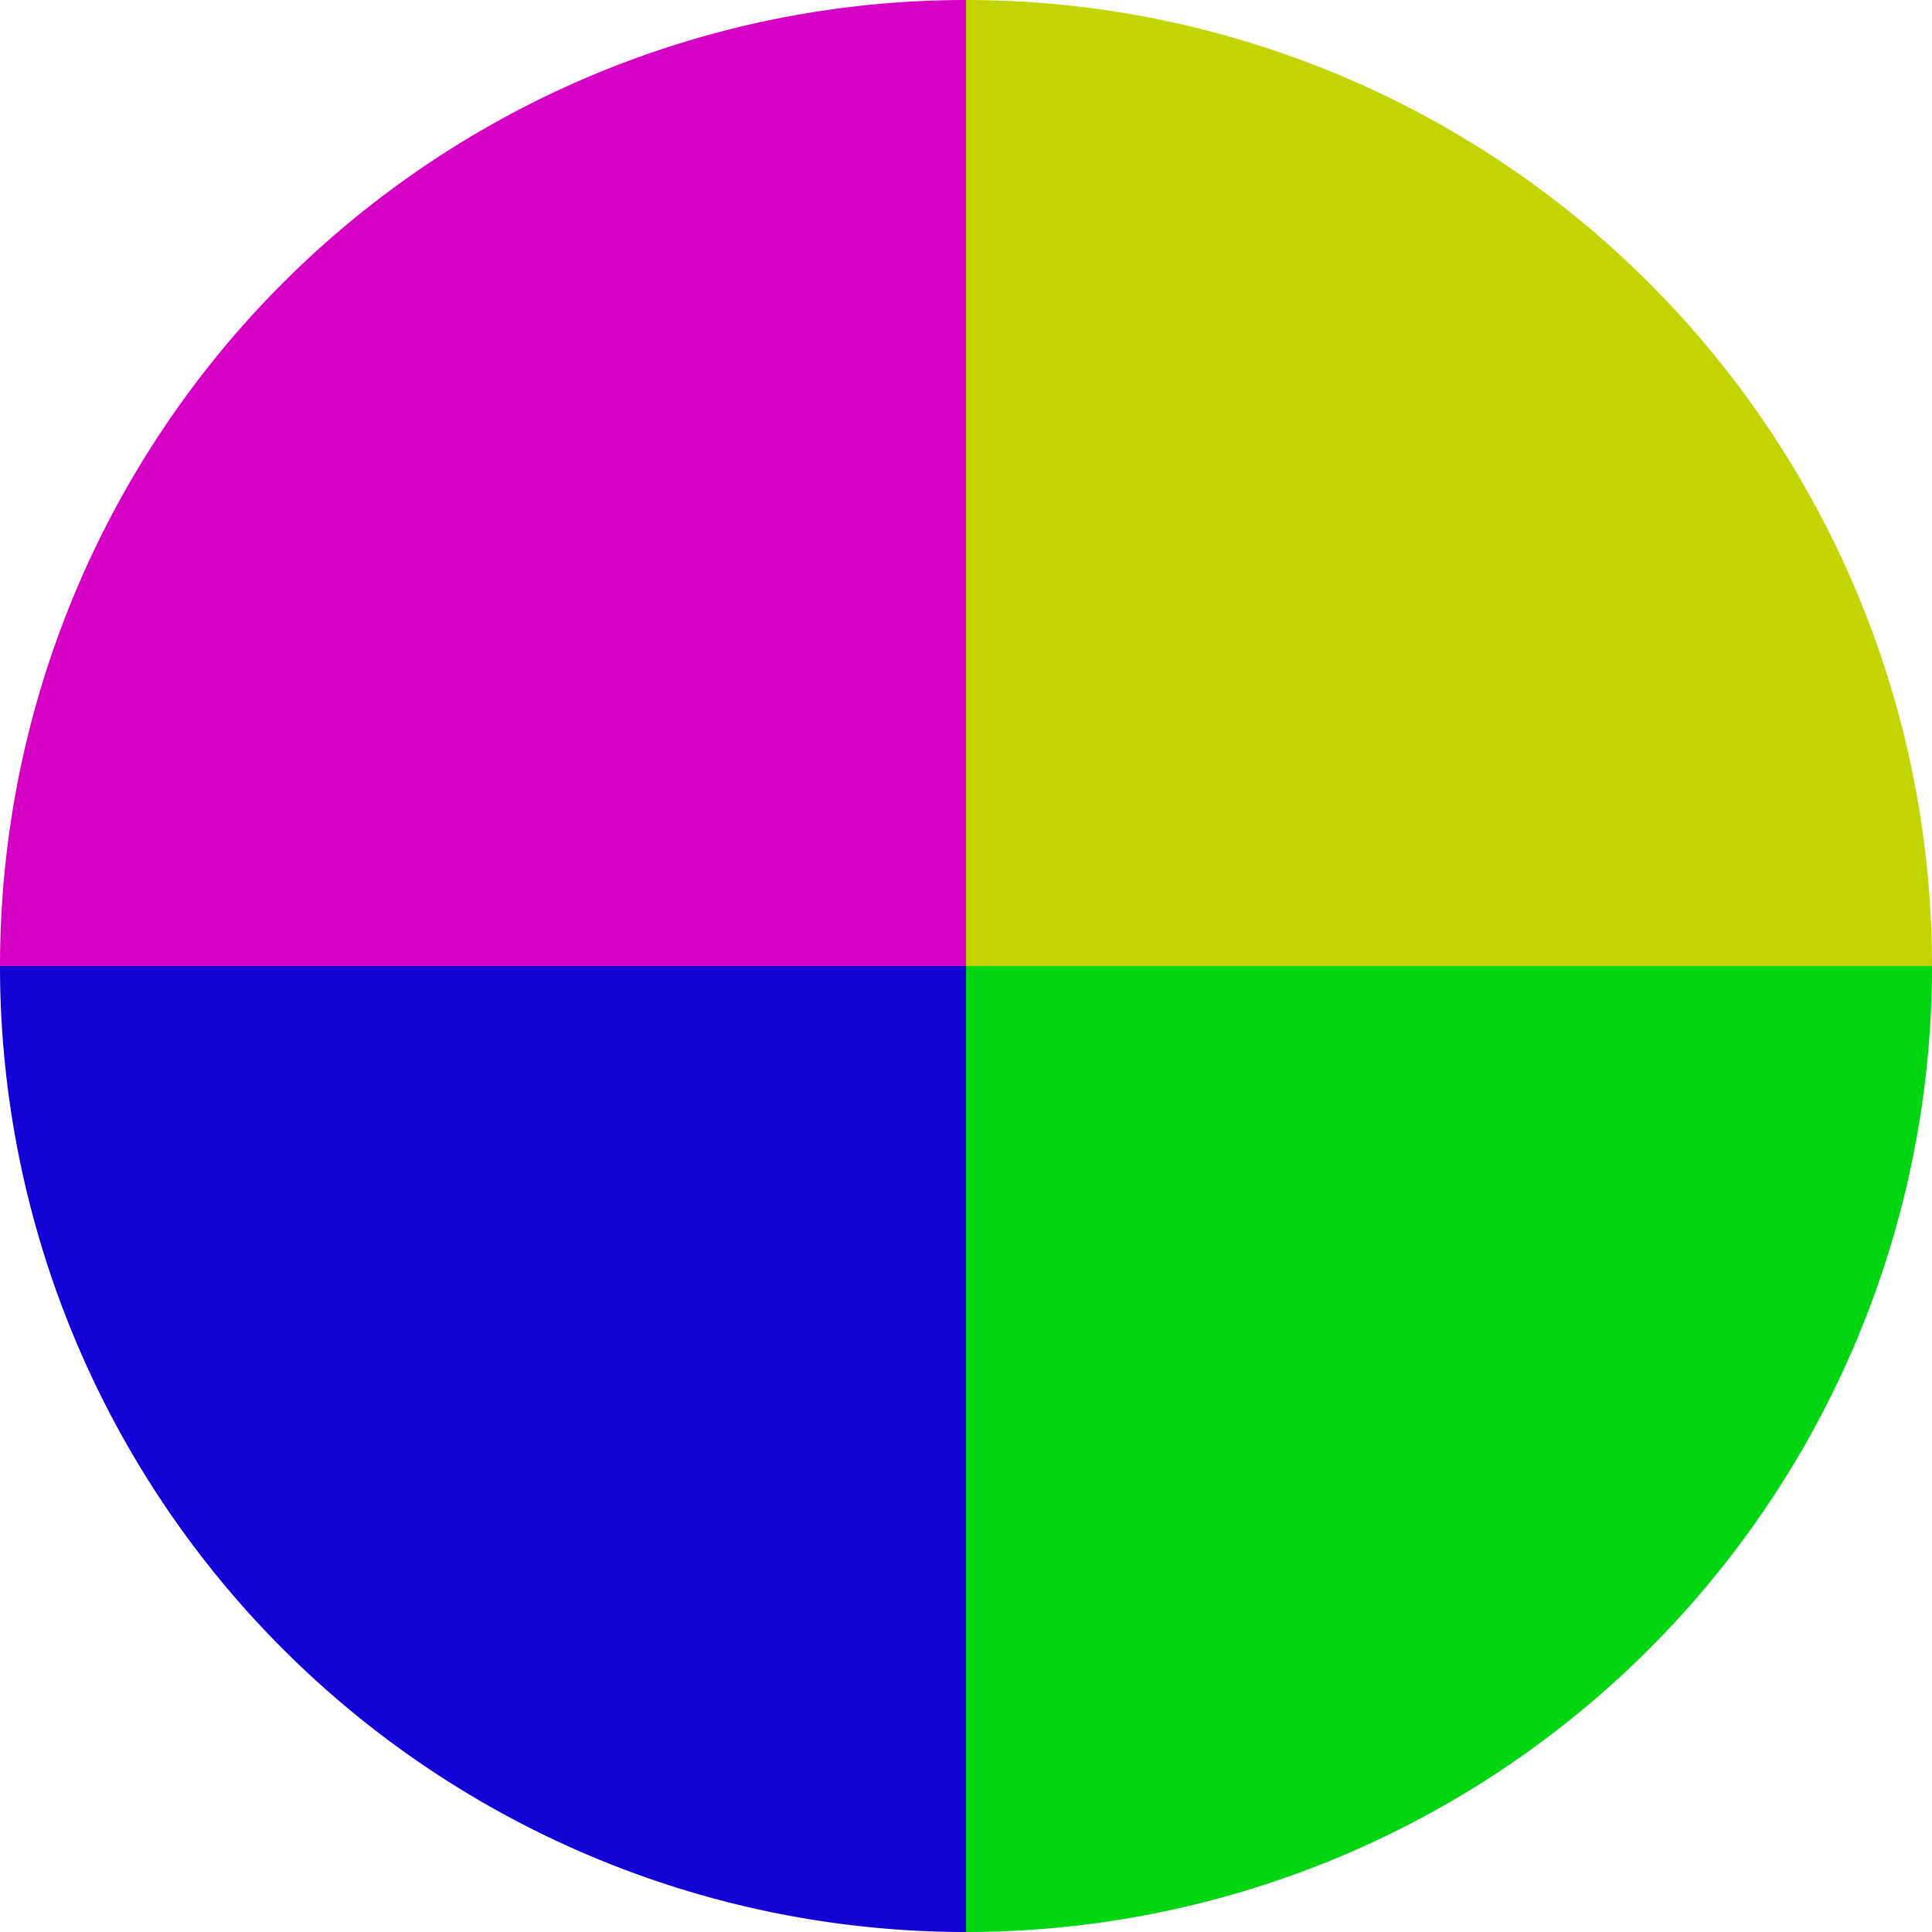<?xml version="1.0" standalone="no"?>
<svg width="500" height="500" viewBox="-1 -1 2 2" xmlns="http://www.w3.org/2000/svg">
        <path d="M 0 -1 
             A 1,1 0 0,1 1 0             L 0,0
             z" fill="#c3d500" />
            <path d="M 1 0 
             A 1,1 0 0,1 0 1             L 0,0
             z" fill="#00d512" />
            <path d="M 0 1 
             A 1,1 0 0,1 -1 0             L 0,0
             z" fill="#1200d5" />
            <path d="M -1 0 
             A 1,1 0 0,1 -0 -1             L 0,0
             z" fill="#d500c3" />
    </svg>
